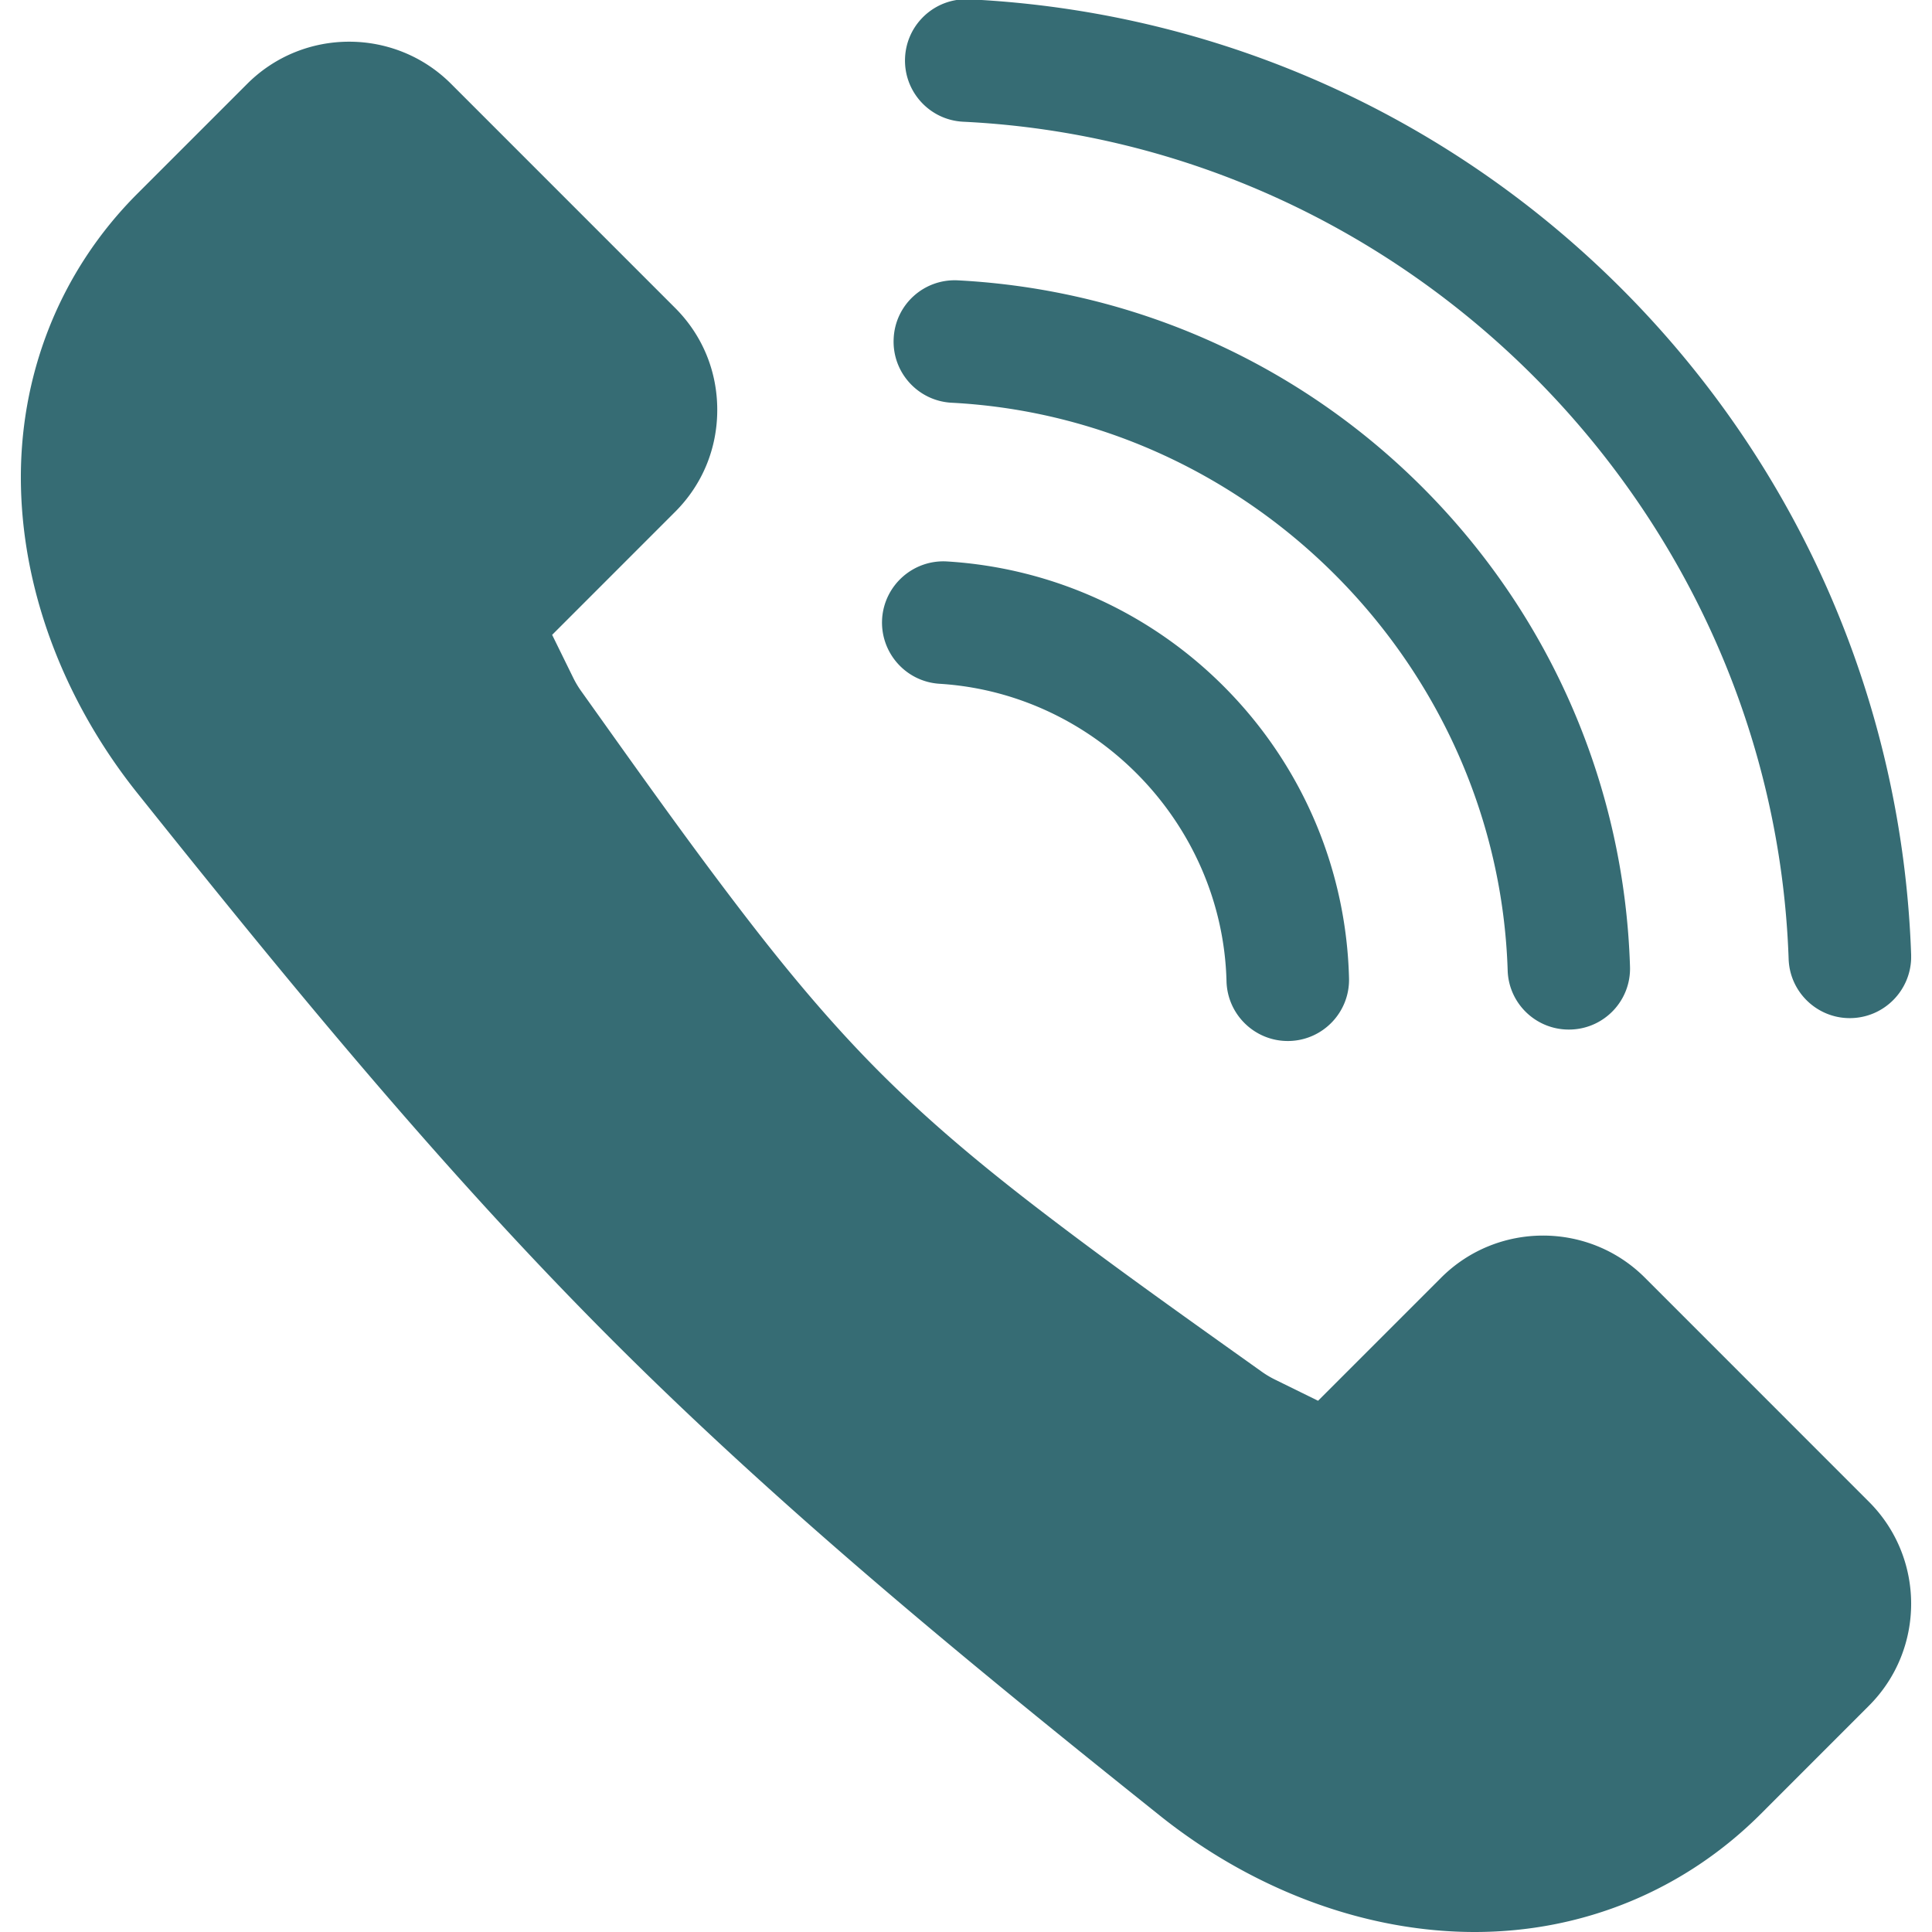<svg xmlns="http://www.w3.org/2000/svg" version="1.1" xmlns:xlink="http://www.w3.org/1999/xlink" width="512" height="512" x="0" y="0" viewBox="0 0 512 512" style="enable-background:new 0 0 512 512" xml:space="preserve" class=""><g><path fill-rule="evenodd" d="M233.77 164.004c.575-8.954 8.284-15.763 17.239-15.212 28.347 1.747 54.828 13.973 74.604 34.434 19.824 20.504 31.173 47.492 31.891 75.992.24 8.964-6.847 16.42-15.802 16.654-.144 0-.287.005-.431.005-8.763 0-15.993-6.996-16.233-15.821-1.054-41.65-34.477-76.28-76.04-78.847-8.955-.551-15.755-8.255-15.228-17.205zm202.147 174.597c-14.877-14.881-39.124-14.875-54.001.002l-32.614 32.614-11.438-5.623a25.28 25.28 0 0 1-3.516-2.101c-20.19-14.394-40.556-28.785-60.197-43.919-14.313-11.029-28.096-22.508-40.883-35.295-12.788-12.789-24.268-26.573-35.297-40.886-15.135-19.642-29.528-40.008-43.923-60.199a25.213 25.213 0 0 1-2.11-3.519l-5.615-11.434 32.607-32.615c7.231-7.233 11.149-16.775 11.149-27 0-10.228-3.915-19.77-11.149-27.005l-59.396-59.407c-14.884-14.887-39.13-14.884-54.016.001l-29.121 29.12C15.696 72.037 4.895 99.805 5.557 129.04c.668 29.521 12.529 58.226 30.847 81.146 39.94 49.973 80.631 99.744 125.912 145.025 45.284 45.285 95.058 85.981 145.034 125.926 22.999 18.383 51.804 30.307 81.444 30.845.678.012 1.356.018 2.035.018 28.713 0 55.535-11.015 75.841-31.331l28.638-28.653c14.884-14.893 14.89-39.115.002-54.007zm70.555-84.568v-1.016c-2.298-65.995-29.114-128.254-75.561-175.324C385.287 31.456 324.755 3.948 260.151 0H253.5c-7.43 1.181-13.272 7.44-13.648 15.256-.431 8.954 6.464 16.568 15.419 17.004 118.562 5.756 214.618 103.215 218.736 221.877.288 8.772 7.518 15.677 16.185 15.677.191 0 .383-.005.575-.01 8.613-.294 15.453-7.262 15.705-15.771zM252.206 106.73c80.015 4.18 144.755 70.246 147.34 150.395.24 8.786 7.47 15.72 16.185 15.72.192 0 .383-.005.575-.009 8.954-.288 15.993-7.786 15.658-16.751-1.484-47.248-20.59-91.871-53.726-125.658-33.088-33.735-77.286-53.669-124.356-56.13-9.003-.474-16.616 6.412-17.047 15.371-.479 8.955 6.416 16.597 15.371 17.062z" clip-rule="evenodd" fill="#366c74" opacity="1" data-original="#000000" class=""></path></g></svg>